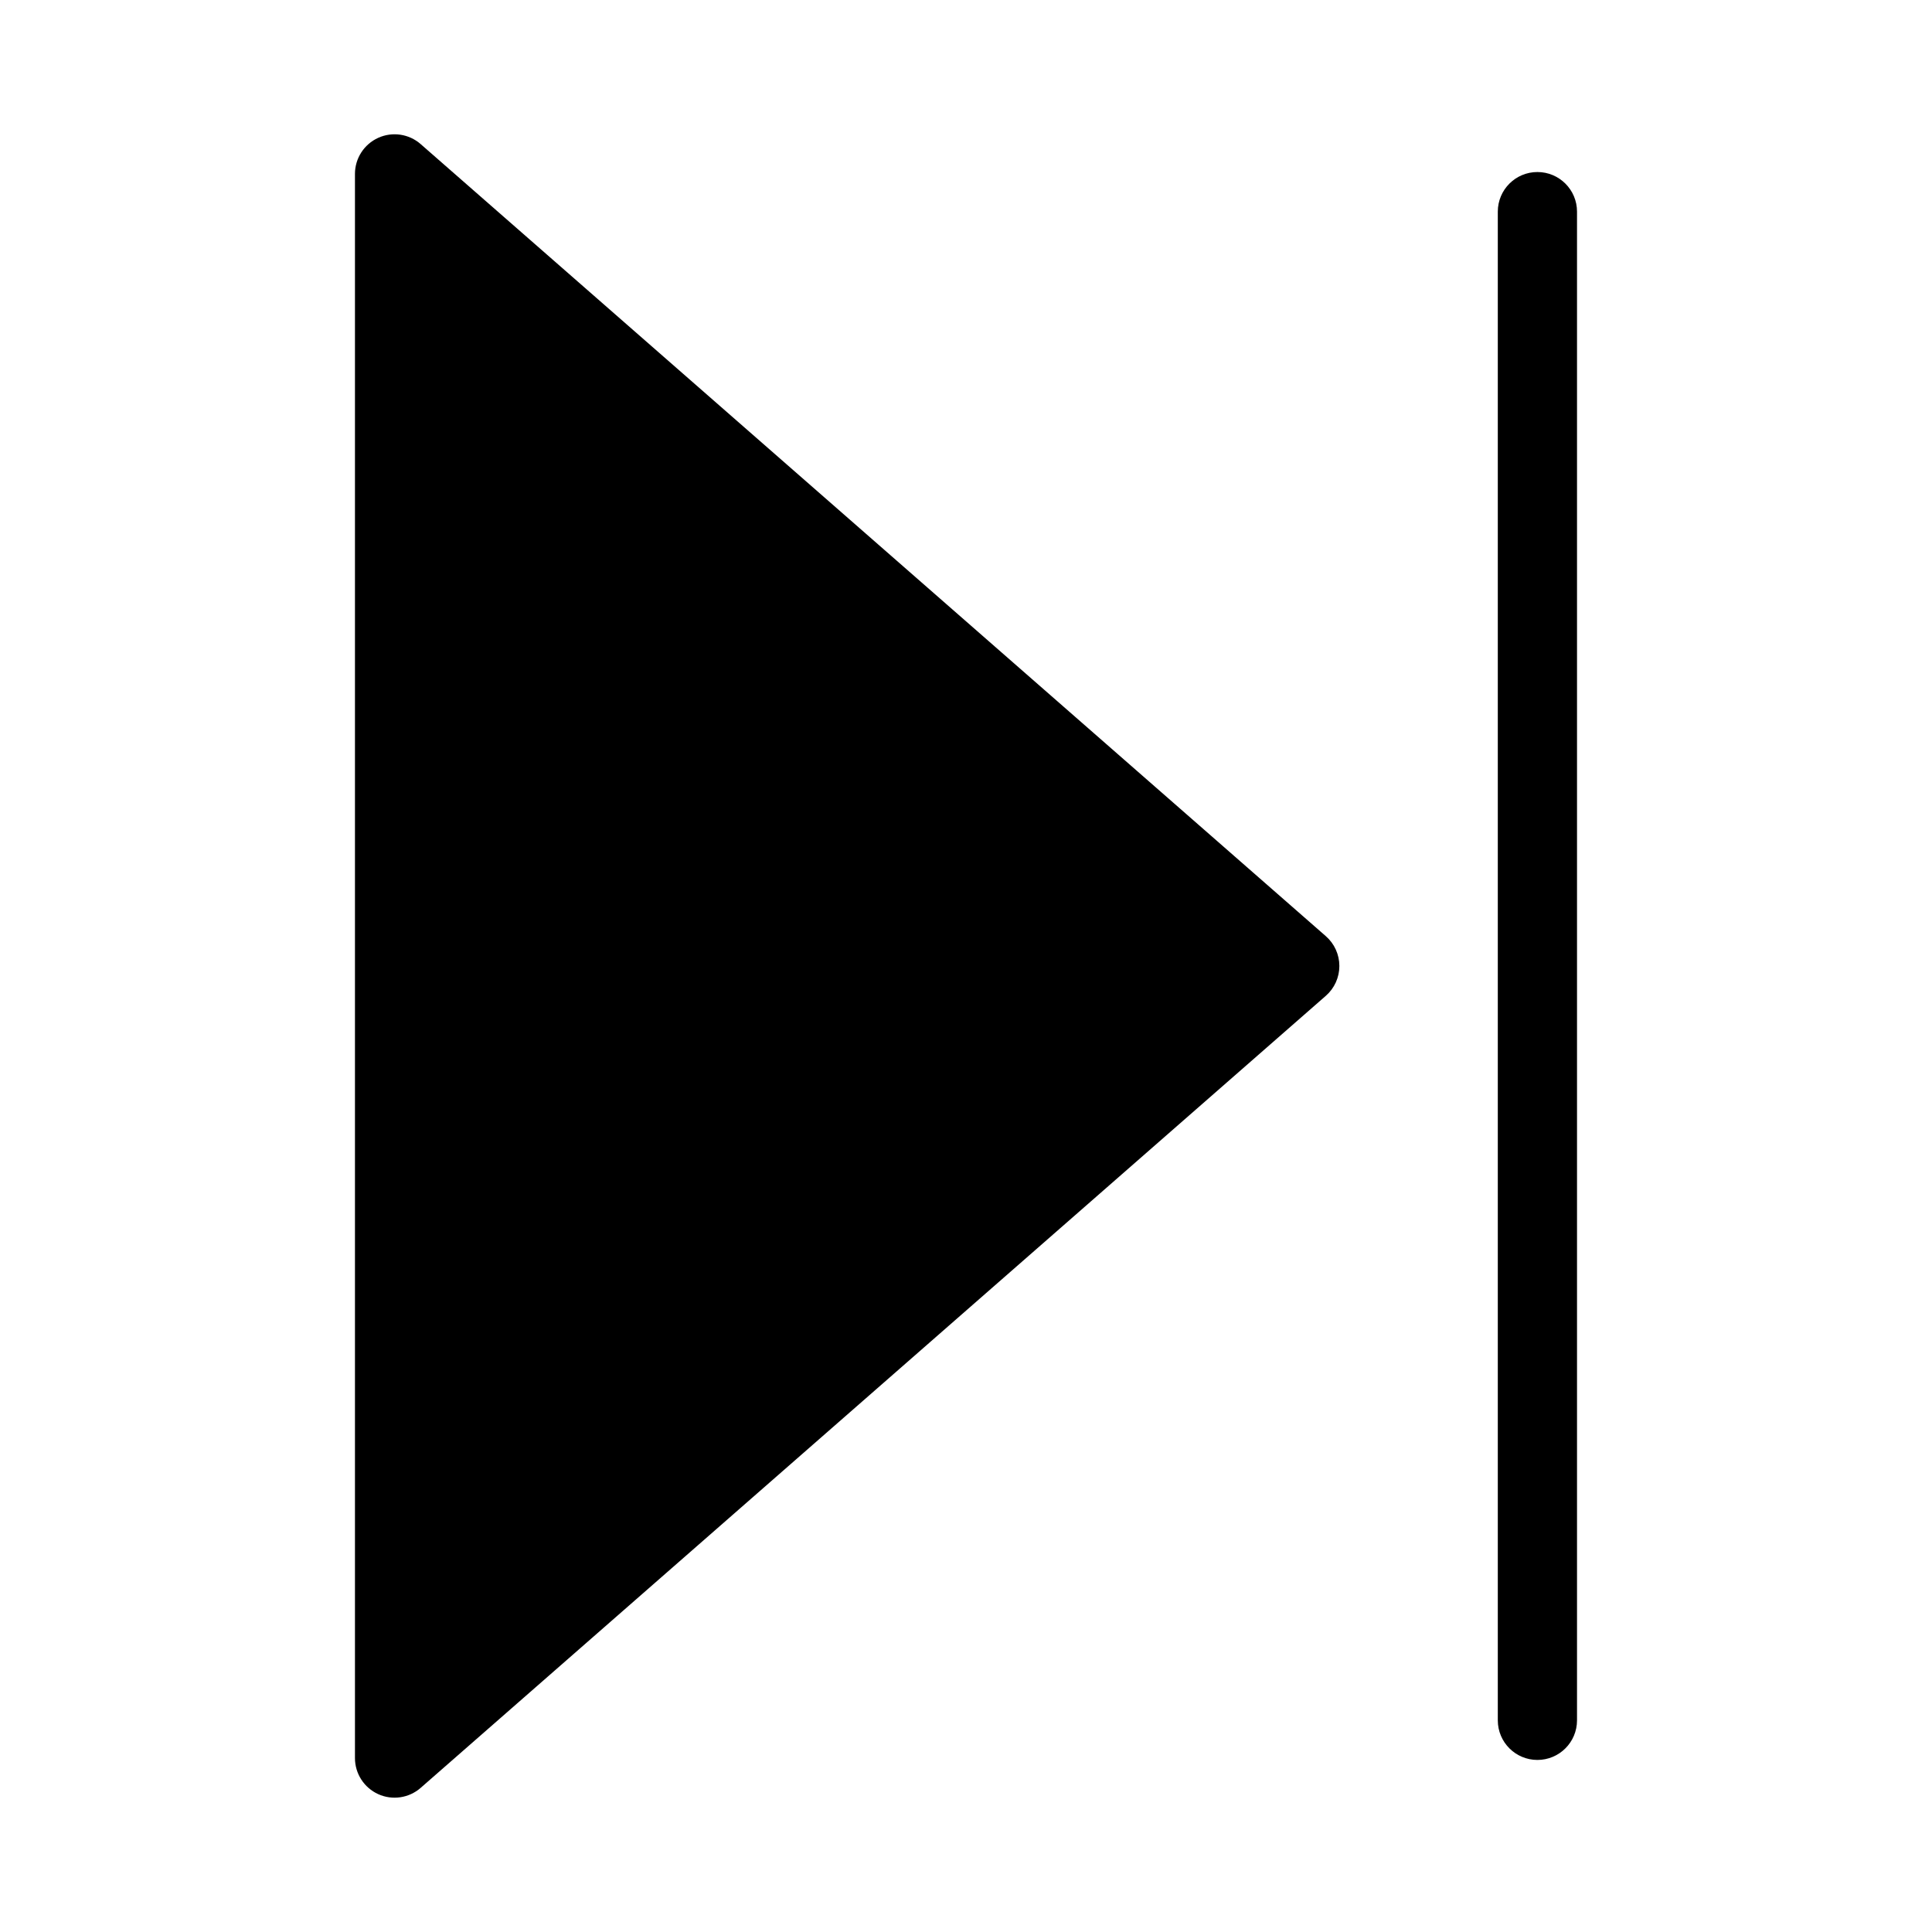 <?xml version="1.0" encoding="UTF-8"?>
<!-- Uploaded to: ICON Repo, www.svgrepo.com, Generator: ICON Repo Mixer Tools -->
<svg fill="#000000" width="800px" height="800px" version="1.1" viewBox="144 144 512 512" xmlns="http://www.w3.org/2000/svg">
 <g>
  <path d="m255.47 182.18c-3.098-2.707-7.496-3.356-11.242-1.652-3.746 1.699-6.156 5.43-6.16 9.547v419.84c0.004 4.117 2.414 7.848 6.16 9.551 3.746 1.699 8.145 1.051 11.242-1.656l239.9-209.92c2.273-1.992 3.574-4.867 3.574-7.891s-1.301-5.902-3.574-7.894z"/>
  <path d="m551.43 189.59c-5.797 0-10.496 4.699-10.496 10.496v399.82c0 5.797 4.699 10.496 10.496 10.496s10.496-4.699 10.496-10.496v-399.82c0-5.797-4.699-10.496-10.496-10.496z"/>
 </g>
</svg>